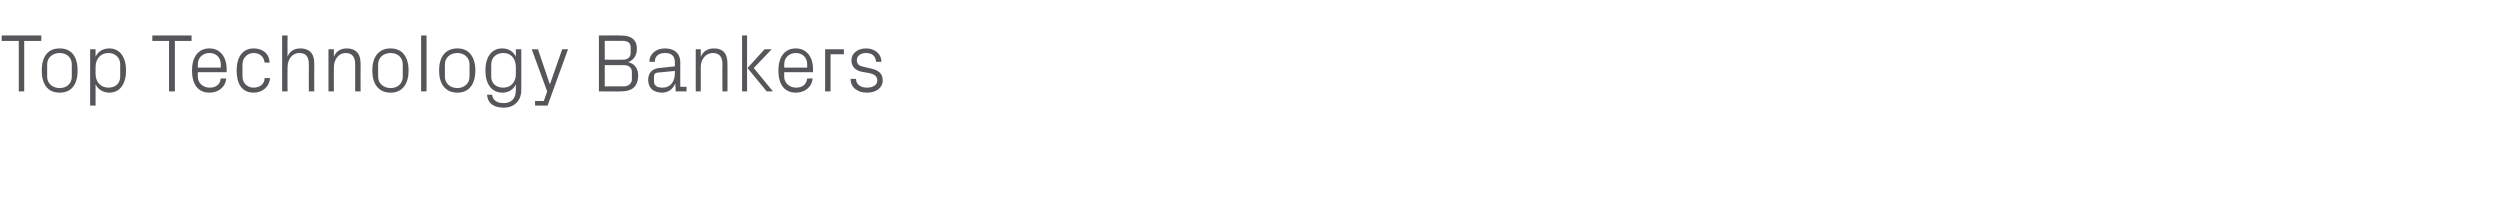 <?xml version="1.0" standalone="no"?><!DOCTYPE svg PUBLIC "-//W3C//DTD SVG 1.1//EN" "http://www.w3.org/Graphics/SVG/1.1/DTD/svg11.dtd"><svg xmlns="http://www.w3.org/2000/svg" version="1.1" width="599px" height="50.9px" viewBox="0 -6 599 50.9" style="top:-6px">  <desc>Top Technology Bankers</desc>  <defs/>  <g id="Polygon82976">    <path d="M 0.4 2.5 L 9.9 2.5 L 9.9 3.8 L 5.8 3.8 L 5.8 15.9 L 4.5 15.9 L 4.5 3.8 L 0.4 3.8 L 0.4 2.5 Z M 14.3 5.6 C 17.3 5.6 18.6 7.8 18.6 10.9 C 18.6 14 17.3 16.2 14.3 16.2 C 11.3 16.2 10 14 10 10.9 C 10 7.8 11.3 5.6 14.3 5.6 Z M 17.2 9.4 C 17.2 7.8 16 6.7 14.3 6.7 C 12.6 6.7 11.3 7.8 11.3 9.4 C 11.3 9.4 11.3 12.4 11.3 12.4 C 11.3 14 12.6 15.1 14.3 15.1 C 16 15.1 17.2 14 17.2 12.4 C 17.2 12.4 17.2 9.4 17.2 9.4 Z M 22.9 11.7 C 22.9 13.6 24.1 15 26 15 C 27.7 15 28.8 13.9 28.8 12.4 C 28.8 12.4 28.8 9.4 28.8 9.4 C 28.8 7.9 27.7 6.7 26 6.7 C 24.1 6.7 22.9 8.1 22.9 10.1 C 22.9 10.1 22.9 11.7 22.9 11.7 Z M 21.6 19.3 L 21.6 5.8 L 22.9 5.8 C 22.9 5.8 22.89 7.58 22.9 7.6 C 23.5 6.3 24.7 5.6 26.2 5.6 C 28.8 5.6 30.2 7.8 30.2 10.9 C 30.2 14 28.8 16.2 26.2 16.2 C 24.8 16.2 23.5 15.5 22.9 14.2 C 22.89 14.2 22.9 19.3 22.9 19.3 L 21.6 19.3 Z M 36.5 2.5 L 45.9 2.5 L 45.9 3.8 L 41.9 3.8 L 41.9 15.9 L 40.5 15.9 L 40.5 3.8 L 36.5 3.8 L 36.5 2.5 Z M 52.9 9.4 C 52.9 7.7 51.7 6.7 50.2 6.7 C 48.7 6.7 47.4 7.7 47.4 9.4 C 47.42 9.4 47.4 10.2 47.4 10.2 L 52.9 10.2 C 52.9 10.2 52.93 9.4 52.9 9.4 Z M 54.2 12.8 C 54 15 52.2 16.2 50.2 16.2 C 47.3 16.2 46 14 46 10.9 C 46 7.8 47.4 5.6 50.2 5.6 C 52.9 5.6 54.3 7.9 54.3 10.4 C 54.31 10.43 54.3 11.3 54.3 11.3 L 47.4 11.3 C 47.4 11.3 47.42 12.37 47.4 12.4 C 47.4 14 48.8 15 50.2 15 C 51.6 15 52.7 14.4 52.9 12.8 C 52.9 12.8 54.2 12.8 54.2 12.8 Z M 63.4 9 C 63.2 7.4 62.1 6.7 60.7 6.7 C 59.4 6.7 58.1 7.8 58.1 9.4 C 58.1 9.4 58.1 12.4 58.1 12.4 C 58.1 13.9 59.3 15 60.7 15 C 62.2 15 63.4 14.2 63.4 12.7 C 63.4 12.7 64.7 12.7 64.7 12.7 C 64.5 15 62.7 16.2 60.8 16.2 C 57.9 16.2 56.7 14 56.7 10.9 C 56.7 7.7 58.1 5.6 60.8 5.6 C 62.9 5.6 64.5 6.8 64.6 9 C 64.6 9 63.4 9 63.4 9 Z M 74 9.4 C 74 7.7 73.4 6.7 71.7 6.7 C 70.1 6.7 68.9 8.1 68.9 10.1 C 68.86 10.1 68.9 15.9 68.9 15.9 L 67.6 15.9 L 67.6 2.5 L 68.9 2.5 C 68.9 2.5 68.86 7.6 68.9 7.6 C 69.4 6.3 70.4 5.6 72 5.6 C 73.9 5.6 75.3 6.6 75.3 9.2 C 75.26 9.21 75.3 15.9 75.3 15.9 L 74 15.9 C 74 15.9 73.97 9.4 74 9.4 Z M 85.1 9.4 C 85.1 7.8 84.5 6.7 82.8 6.7 C 81.2 6.7 80 8.2 80 10.1 C 79.97 10.14 80 15.9 80 15.9 L 78.7 15.9 L 78.7 5.8 L 80 5.8 C 80 5.8 79.97 7.6 80 7.6 C 80.5 6.3 81.6 5.6 83.1 5.6 C 85 5.6 86.4 6.6 86.4 9.2 C 86.37 9.21 86.4 15.9 86.4 15.9 L 85.1 15.9 C 85.1 15.9 85.08 9.44 85.1 9.4 Z M 93.6 5.6 C 96.5 5.6 97.9 7.8 97.9 10.9 C 97.9 14 96.5 16.2 93.6 16.2 C 90.6 16.2 89.2 14 89.2 10.9 C 89.2 7.8 90.6 5.6 93.6 5.6 Z M 96.5 9.4 C 96.5 7.8 95.3 6.7 93.6 6.7 C 91.9 6.7 90.6 7.8 90.6 9.4 C 90.6 9.4 90.6 12.4 90.6 12.4 C 90.6 14 91.9 15.1 93.6 15.1 C 95.3 15.1 96.5 14 96.5 12.4 C 96.5 12.4 96.5 9.4 96.5 9.4 Z M 100.9 15.9 L 100.9 2.5 L 102.2 2.5 L 102.2 15.9 L 100.9 15.9 Z M 109.6 5.6 C 112.5 5.6 113.9 7.8 113.9 10.9 C 113.9 14 112.5 16.2 109.6 16.2 C 106.6 16.2 105.2 14 105.2 10.9 C 105.2 7.8 106.6 5.6 109.6 5.6 Z M 112.5 9.4 C 112.5 7.8 111.2 6.7 109.6 6.7 C 107.9 6.7 106.6 7.8 106.6 9.4 C 106.6 9.4 106.6 12.4 106.6 12.4 C 106.6 14 107.9 15.1 109.6 15.1 C 111.2 15.1 112.5 14 112.5 12.4 C 112.5 12.4 112.5 9.4 112.5 9.4 Z M 124.9 15.6 C 124.9 18.4 122.9 19.8 120.8 19.8 C 118.7 19.8 116.9 19.1 116.7 16.7 C 116.7 16.7 117.9 16.7 117.9 16.7 C 118.1 18 119 18.7 120.7 18.7 C 122.4 18.7 123.6 17.7 123.6 15.7 C 123.6 15.7 123.6 14.2 123.6 14.2 C 123 15.5 121.8 16.2 120.4 16.2 C 117.7 16.2 116.3 14 116.3 10.9 C 116.3 7.8 117.7 5.6 120.3 5.6 C 121.8 5.6 123 6.3 123.6 7.6 C 123.63 7.58 123.6 5.8 123.6 5.8 L 124.9 5.8 C 124.9 5.8 124.92 15.64 124.9 15.6 Z M 123.6 10.1 C 123.6 8.1 122.5 6.7 120.6 6.7 C 118.8 6.7 117.7 7.9 117.7 9.4 C 117.7 9.4 117.7 12.4 117.7 12.4 C 117.7 13.9 118.8 15 120.6 15 C 122.5 15 123.6 13.6 123.6 11.7 C 123.6 11.7 123.6 10.1 123.6 10.1 Z M 131.8 14.1 L 134.7 5.8 L 136.1 5.8 L 131.2 19.3 L 128.2 19.3 L 128.2 18.2 L 130.3 18.2 L 131.1 15.9 L 127.4 5.8 L 128.9 5.8 L 131.7 14.1 L 131.8 14.1 Z M 144.9 3.8 L 144.9 8.3 C 144.9 8.3 149.31 8.34 149.3 8.3 C 150.4 8.3 151.1 7.7 151.1 6.7 C 151.1 6.7 151.1 5.3 151.1 5.3 C 151.1 4.3 150.4 3.8 149.3 3.8 C 149.31 3.76 144.9 3.8 144.9 3.8 Z M 152.9 12 C 152.9 14.8 151.4 15.9 148.8 15.9 C 148.84 15.94 143.5 15.9 143.5 15.9 L 143.5 2.5 C 143.5 2.5 148.84 2.47 148.8 2.5 C 151.1 2.5 152.6 3.4 152.6 5.7 C 152.6 7.3 151.8 8.4 150.5 8.9 C 152 9.2 152.9 10.4 152.9 12 Z M 151.4 11.2 C 151.4 10.2 150.6 9.6 149.5 9.6 C 149.53 9.62 144.9 9.6 144.9 9.6 L 144.9 14.7 C 144.9 14.7 149.41 14.65 149.4 14.7 C 150.6 14.7 151.4 14 151.4 13 C 151.4 13 151.4 11.2 151.4 11.2 Z M 161.7 9 C 161.7 7.2 160.7 6.7 159.3 6.7 C 157.9 6.7 156.9 7.4 156.9 8.8 C 156.9 8.8 155.6 8.8 155.6 8.8 C 155.6 6.9 157.2 5.6 159.3 5.6 C 161.5 5.6 163 6.7 163 9 C 162.97 9.05 163 14.8 163 14.8 L 164.5 14.8 L 164.5 15.9 L 161.9 15.9 L 161.8 14 C 161.8 14 161.76 13.98 161.8 14 C 161.2 15.4 160.1 16.2 158.6 16.2 C 157.6 16.2 156.7 15.9 156.1 15.3 C 155.6 14.8 155.3 14 155.3 13.2 C 155.3 11.6 156.1 10.5 157.9 10.3 C 157.88 10.3 161.7 9.9 161.7 9.9 C 161.7 9.9 161.71 9.01 161.7 9 Z M 157.5 11.4 C 156.9 11.5 156.7 11.8 156.7 12.4 C 156.7 12.4 156.7 13.5 156.7 13.5 C 156.7 14.6 157.5 15 158.8 15 C 160.6 15 161.7 13.6 161.7 11.5 C 161.71 11.54 161.7 11 161.7 11 C 161.7 11 157.51 11.42 157.5 11.4 Z M 173.1 9.4 C 173.1 7.8 172.5 6.7 170.8 6.7 C 169.1 6.7 167.9 8.2 167.9 10.1 C 167.94 10.14 167.9 15.9 167.9 15.9 L 166.7 15.9 L 166.7 5.8 L 167.9 5.8 C 167.9 5.8 167.94 7.6 167.9 7.6 C 168.5 6.3 169.5 5.6 171.1 5.6 C 173 5.6 174.3 6.6 174.3 9.2 C 174.34 9.21 174.3 15.9 174.3 15.9 L 173.1 15.9 C 173.1 15.9 173.05 9.44 173.1 9.4 Z M 179.1 10.3 L 183.2 5.8 L 184.9 5.8 L 180.6 10.3 L 185.2 15.9 L 183.7 15.9 L 179.1 10.3 Z M 179 15.9 L 177.8 15.9 L 177.8 2.5 L 179 2.5 L 179 15.9 Z M 193.4 9.4 C 193.4 7.7 192.2 6.7 190.7 6.7 C 189.2 6.7 187.9 7.7 187.9 9.4 C 187.92 9.4 187.9 10.2 187.9 10.2 L 193.4 10.2 C 193.4 10.2 193.42 9.4 193.4 9.4 Z M 194.7 12.8 C 194.5 15 192.7 16.2 190.7 16.2 C 187.8 16.2 186.5 14 186.5 10.9 C 186.5 7.8 187.9 5.6 190.7 5.6 C 193.4 5.6 194.8 7.9 194.8 10.4 C 194.81 10.43 194.8 11.3 194.8 11.3 L 187.9 11.3 C 187.9 11.3 187.92 12.37 187.9 12.4 C 187.9 14 189.3 15 190.7 15 C 192.1 15 193.2 14.4 193.4 12.8 C 193.4 12.8 194.7 12.8 194.7 12.8 Z M 197.7 5.8 L 202.2 5.8 L 202.2 7 L 199 7 L 199 15.9 L 197.7 15.9 L 197.7 5.8 Z M 208.6 10.4 C 210.5 10.8 211.5 11.6 211.5 13.3 C 211.5 14.9 210.1 16.2 207.7 16.2 C 205.5 16.2 203.8 15 203.8 12.9 C 203.8 12.9 205.1 12.9 205.1 12.9 C 205.1 14.3 206.3 15 207.7 15 C 209.1 15 210.2 14.4 210.2 13.3 C 210.2 12.3 209.6 11.8 208.2 11.5 C 208.2 11.5 206.5 11.2 206.5 11.2 C 205 10.9 204 10 204 8.4 C 204 6.8 205.5 5.6 207.5 5.6 C 209.3 5.6 211.1 6.6 211.2 8.8 C 211.2 8.8 209.9 8.8 209.9 8.8 C 209.8 7.3 208.8 6.7 207.5 6.7 C 206.2 6.7 205.3 7.4 205.3 8.4 C 205.3 9.4 205.9 9.8 206.9 10 C 206.9 10 208.6 10.4 208.6 10.4 Z " stroke="none" fill="#575559"/>  </g></svg>